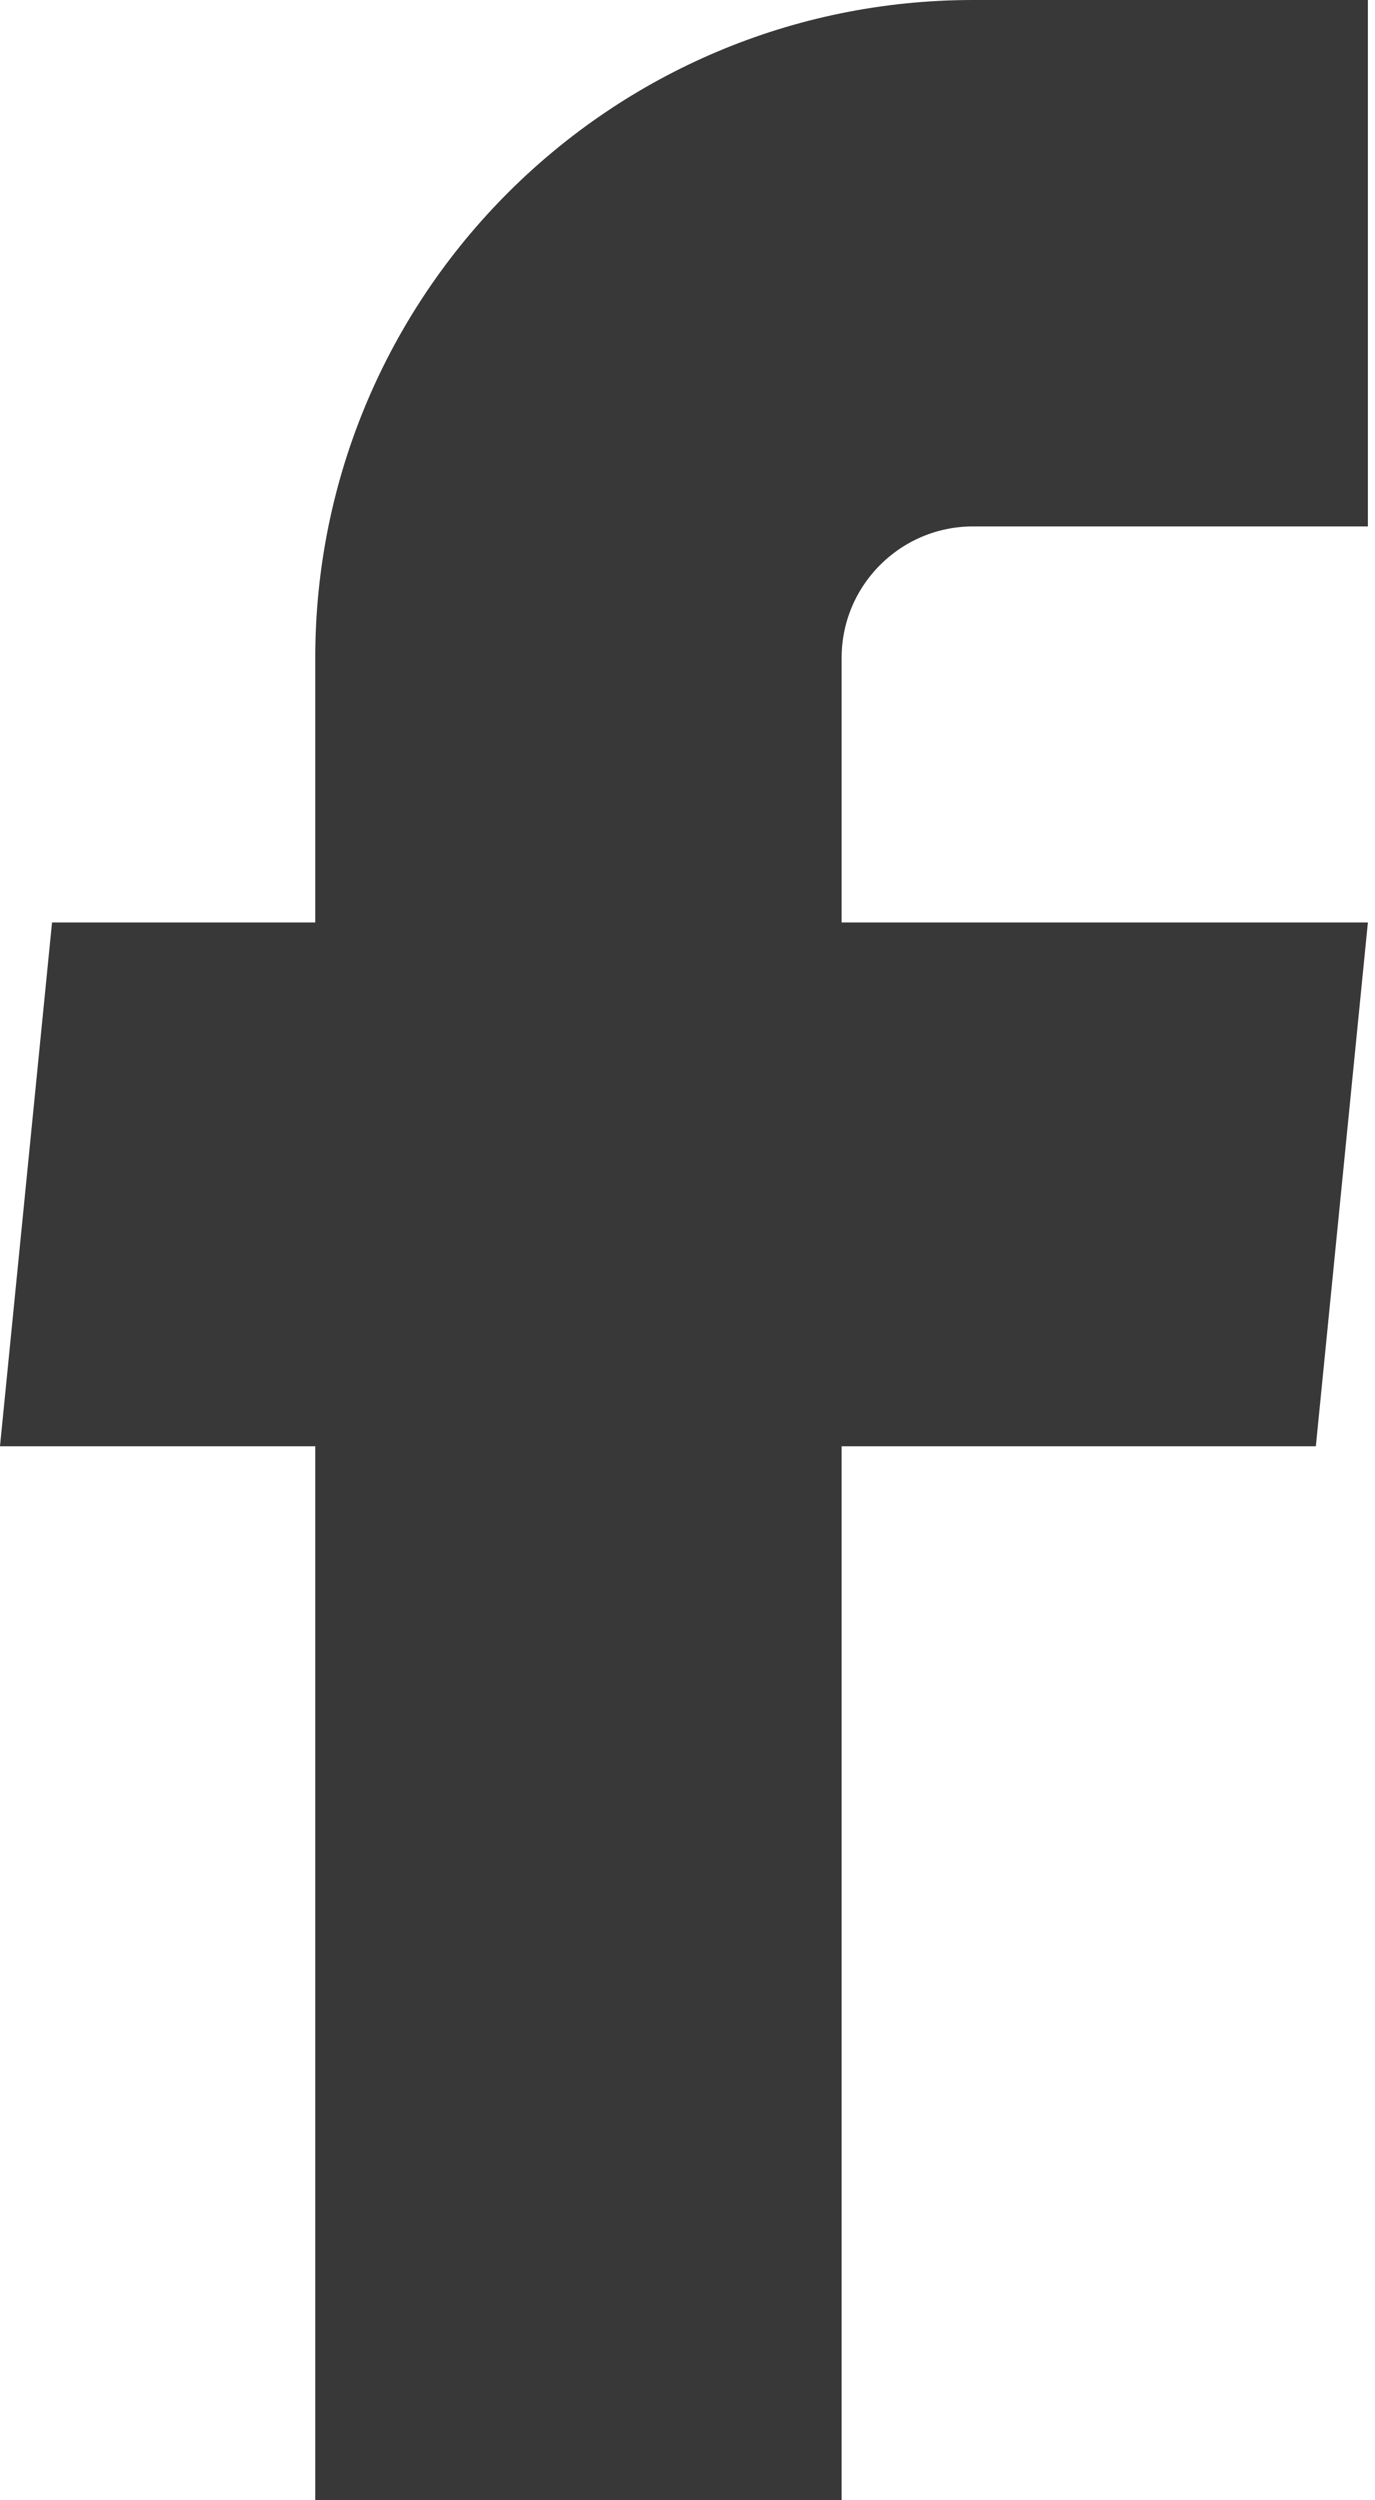 <svg width="11" height="20" viewBox="0 0 11 20" fill="none" xmlns="http://www.w3.org/2000/svg">
<path d="M6.733 11.069H6.233V11.569V19.5H3.022V11.569V11.069H2.522H0.552L0.869 7.879H2.522H3.022V7.379V5.263C3.022 2.633 5.155 0.5 7.785 0.5H10.443V3.711H7.785C6.928 3.711 6.233 4.406 6.233 5.263V7.379V7.879H6.733H10.391L10.074 11.069H6.733Z" fill="#383838" stroke="#383838"/>
</svg>
